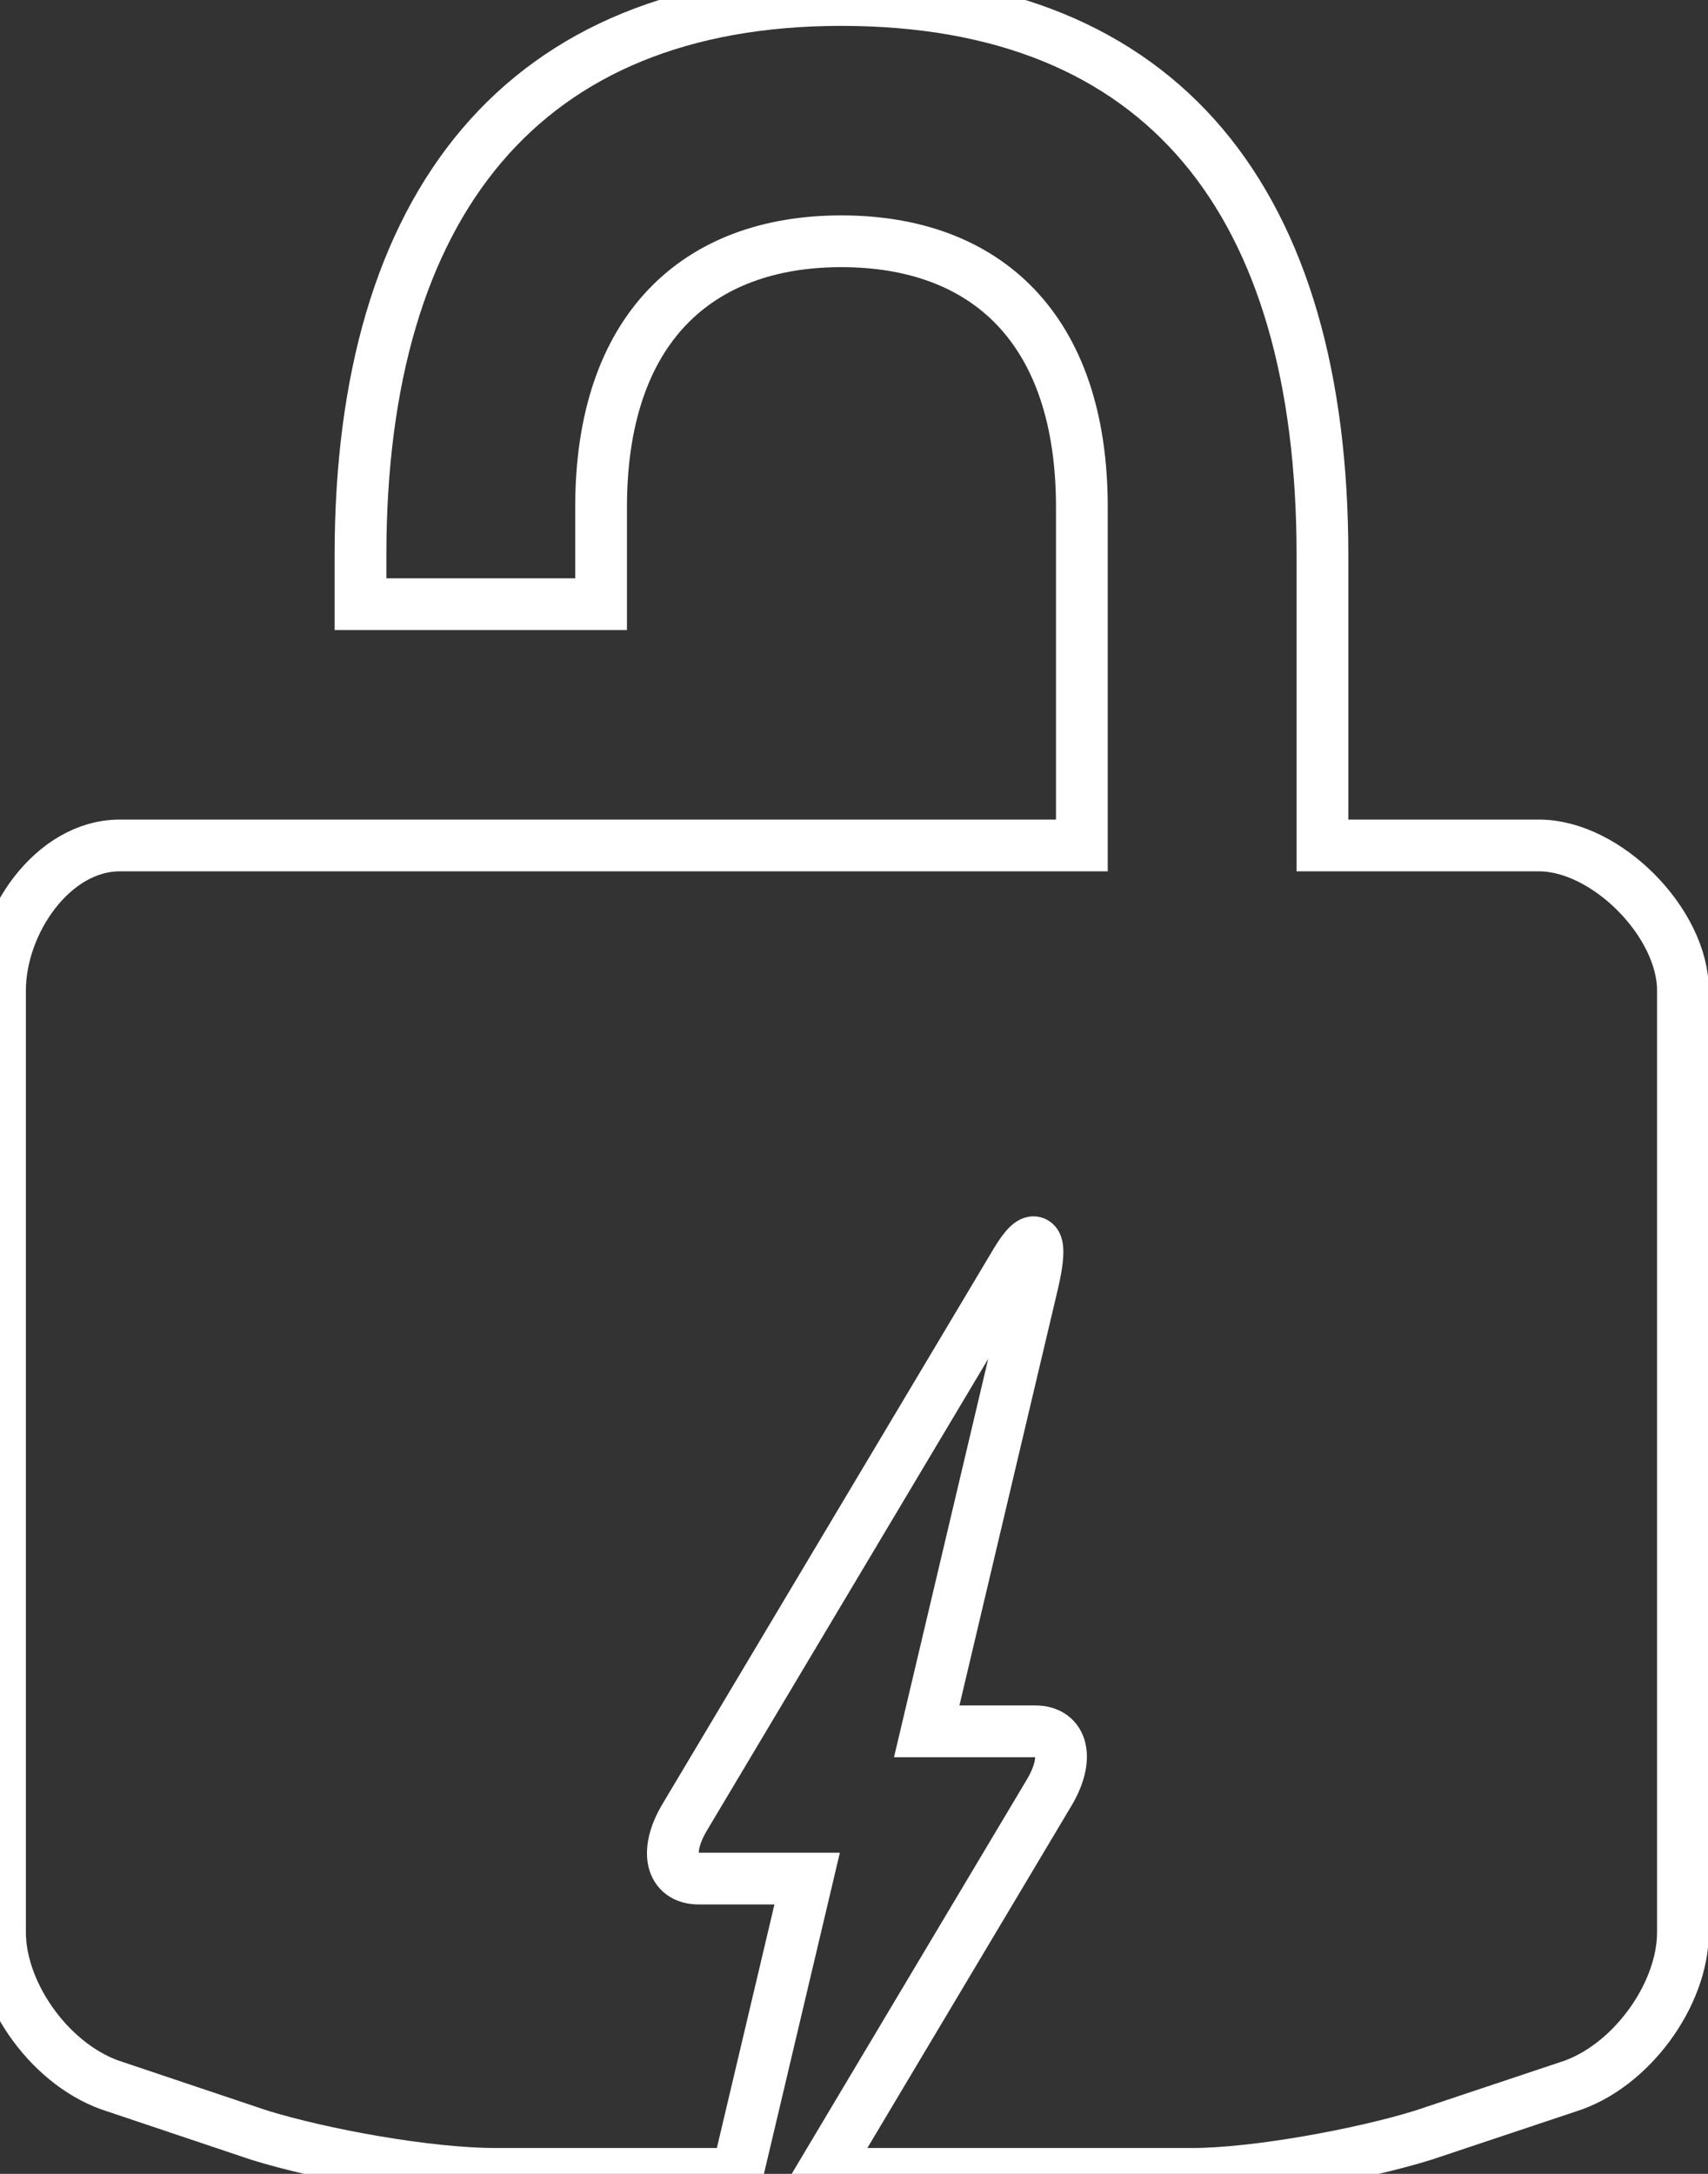 <?xml version="1.0" encoding="UTF-8" standalone="no"?>
<svg width="66px" height="84px" viewBox="0 0 66 84" version="1.1" xmlns="http://www.w3.org/2000/svg" xmlns:xlink="http://www.w3.org/1999/xlink" xmlns:sketch="http://www.bohemiancoding.com/sketch/ns">
    <rect x="0" y="0" width="66" height="84" fill="#333333" stroke="none"/>
    <!-- Generator: Sketch 3.3.3 (12081) - http://www.bohemiancoding.com/sketch -->
    <title>lock</title>
    <desc>Created with Sketch.</desc>
    <defs>
        <linearGradient x1="50%" y1="98.867%" x2="50%" y2="1.558%" id="linearGradient-1">
            <stop stop-color="#207AC3" offset="0%"></stop>
            <stop stop-color="#38C1FF" offset="100%"></stop>
        </linearGradient>
    </defs>
    <g id="Landing-Page" stroke="none" stroke-width="1" fill="none" fill-rule="evenodd" sketch:type="MSPage">
        <g id="Type" sketch:type="MSArtboardGroup" transform="translate(-479, -2111)" stroke="#FFFFFF" stroke-width="2">
            <g id="Features" sketch:type="MSLayerGroup" transform="translate(-38, 530)">
                <g id="Server-features" transform="translate(0, 1353)" sketch:type="MSShapeGroup">
                    <path d="M548.756,312 L563.082,312 C565.484,312 569.59,311.253 571.992,310.506 L577.585,308.638 C579.987,307.891 582.032,305.105 582.032,302.661 L582.032,266.272 C582.032,263.658 579.073,260.669 576.47,260.669 L568.102,260.669 L568.102,249.463 C568.102,235.829 561.966,228 549.508,228 C537.252,228 530.93,235.829 530.93,249.463 L530.93,251.346 L540.227,251.346 L540.227,247.595 C540.227,240.7 543.946,237.323 549.508,237.323 C555.102,237.323 558.805,240.7 558.805,247.595 L558.805,260.669 L521.633,260.669 C519.03,260.669 517,263.658 517,266.272 L517,302.661 C517,305.105 519.03,307.891 521.463,308.638 L527.025,310.506 C529.442,311.253 533.533,312 536.136,312 L545.492,312 L548.19,300.589 L543.997,300.589 C542.919,300.589 542.677,299.531 543.458,298.22 L556.241,276.786 C557.021,275.477 557.317,275.843 556.904,277.587 L552.81,294.9 L552.81,294.9 L557.003,294.9 C558.081,294.9 558.323,295.958 557.542,297.268 L548.756,312 Z" id="lock"></path>
                </g>
            </g>
        </g>
    </g>
</svg>